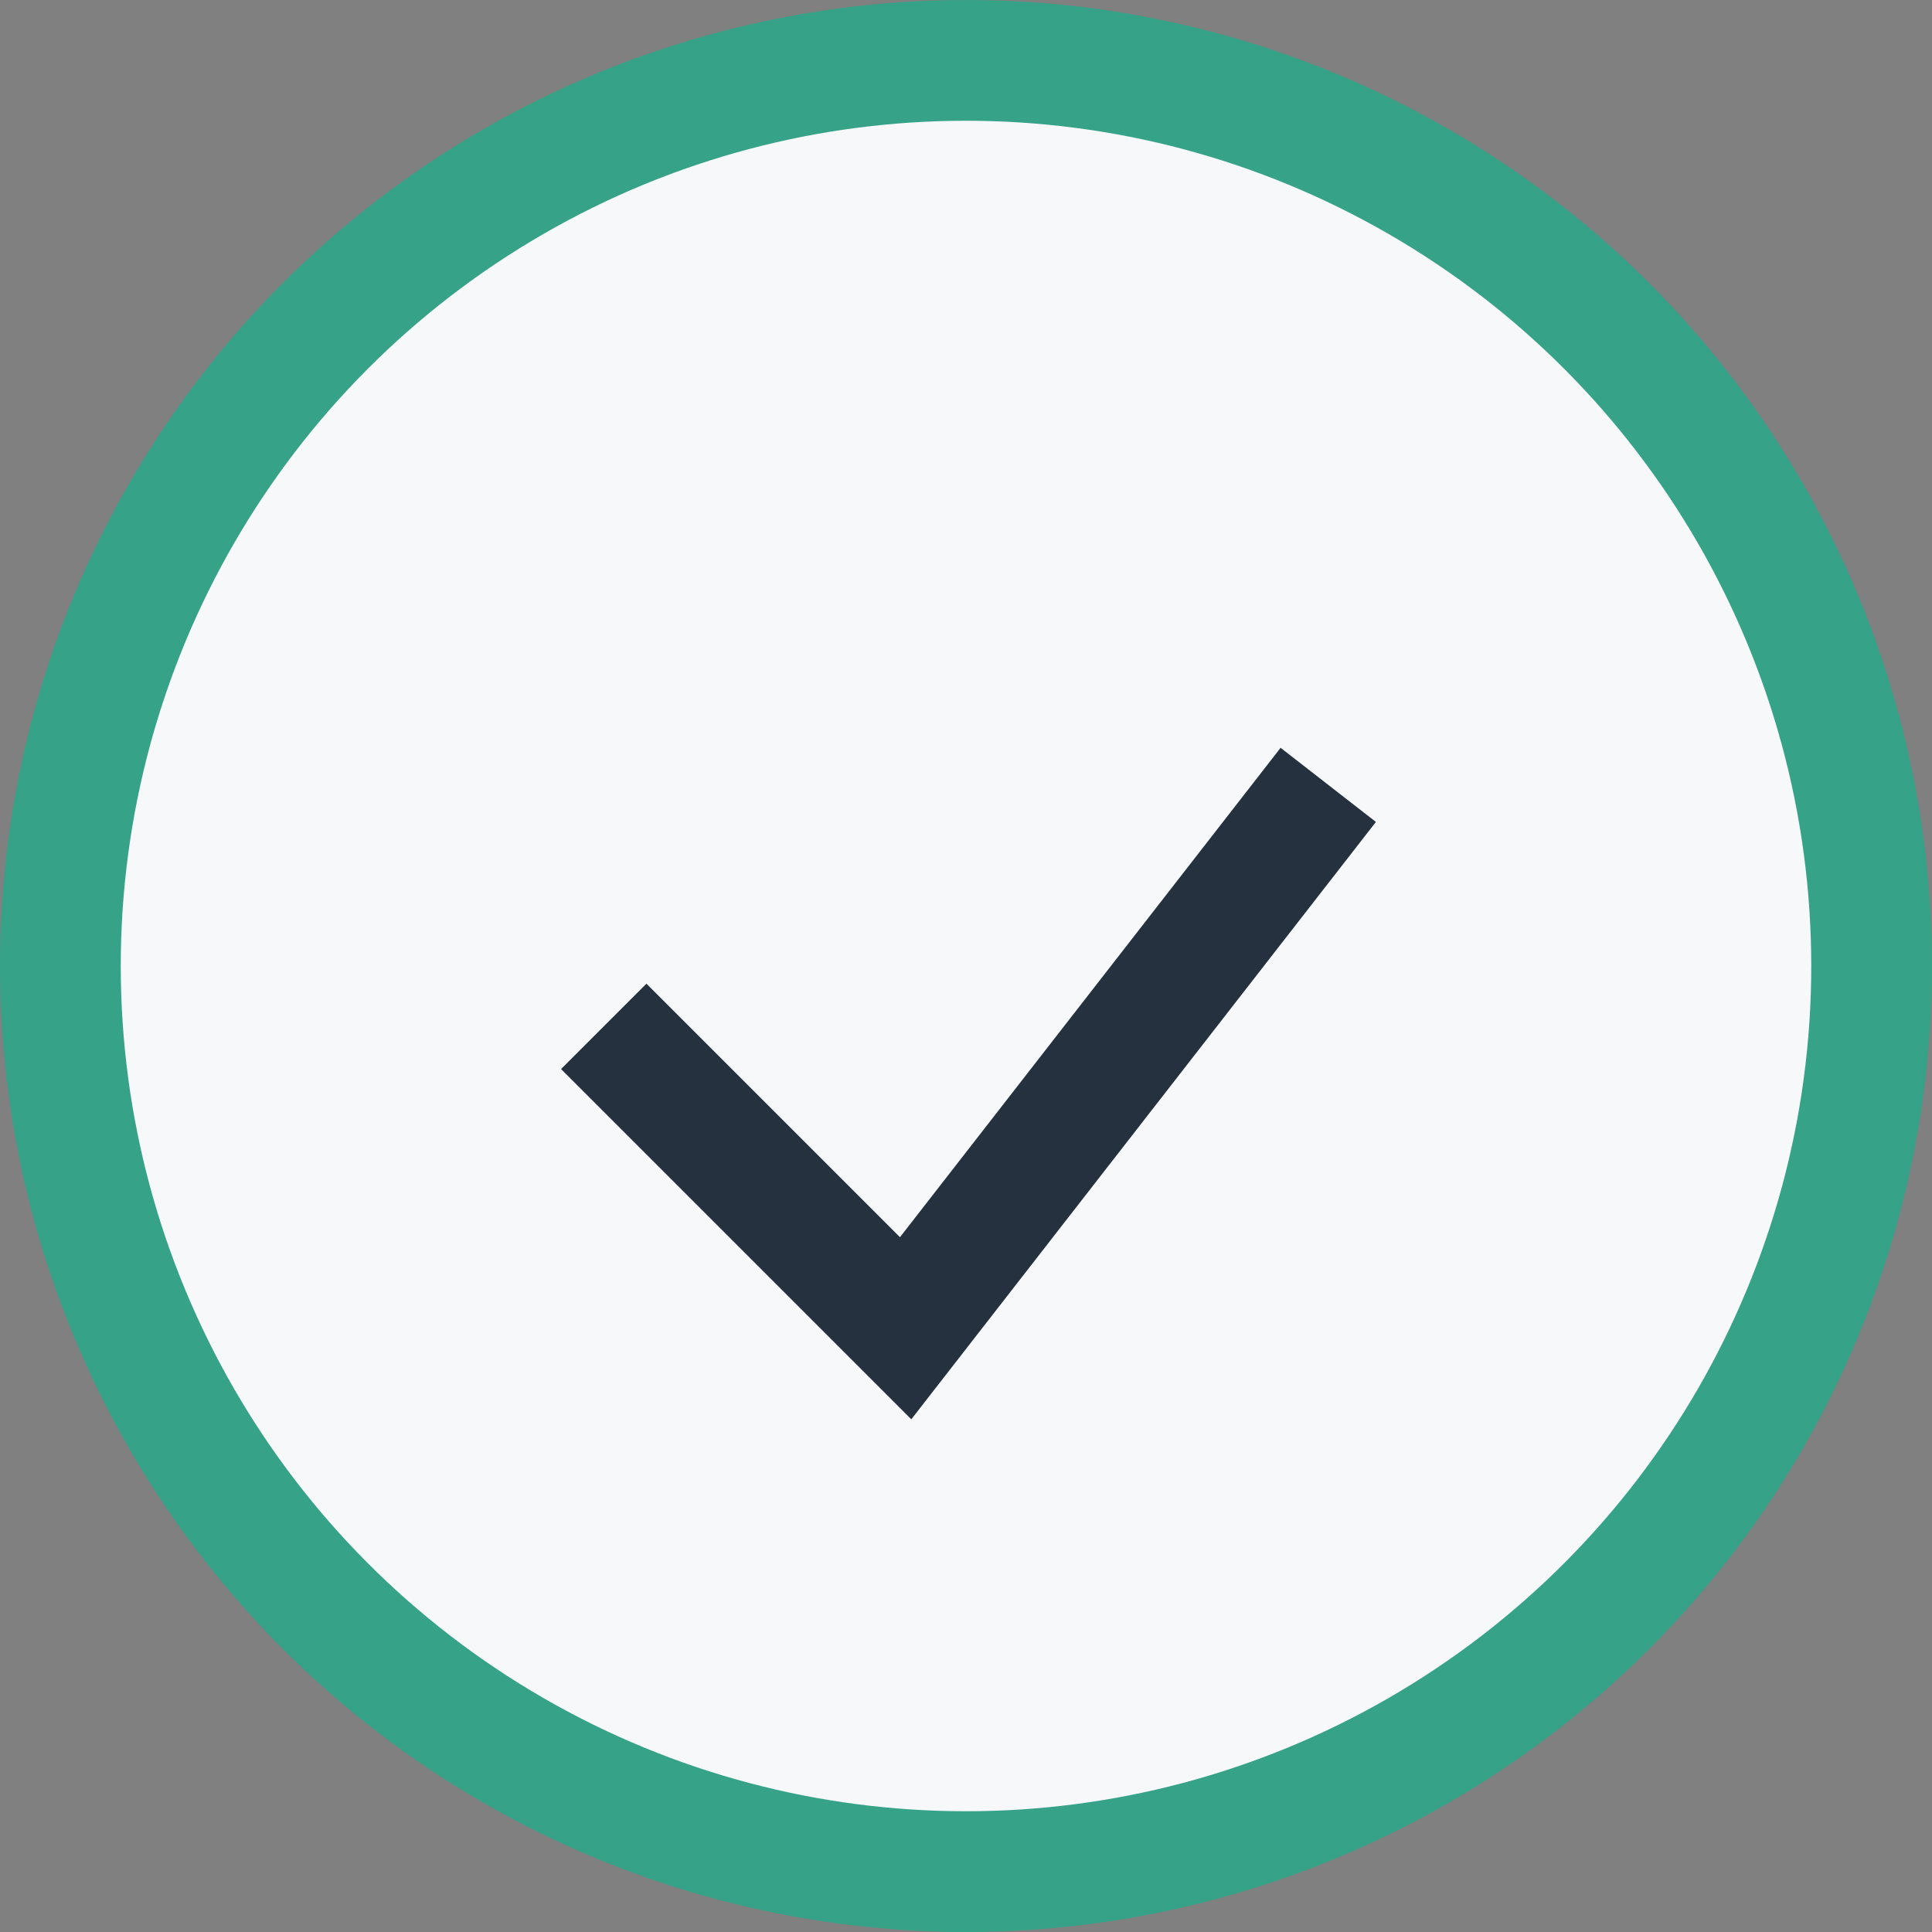 <?xml version="1.0" encoding="UTF-8"?>
<svg xmlns="http://www.w3.org/2000/svg" width="32" height="32" viewBox="0 0 32 32"><rect x="0" y="0" width="32" height="32" fill="#808080" stroke="none"/><circle cx="16" cy="16" r="15" fill="#F6F8FA" stroke="#36A288" stroke-width="2"/><path d="M10 17l5 5 7-9" stroke="#25313F" stroke-width="2" fill="none"/></svg>